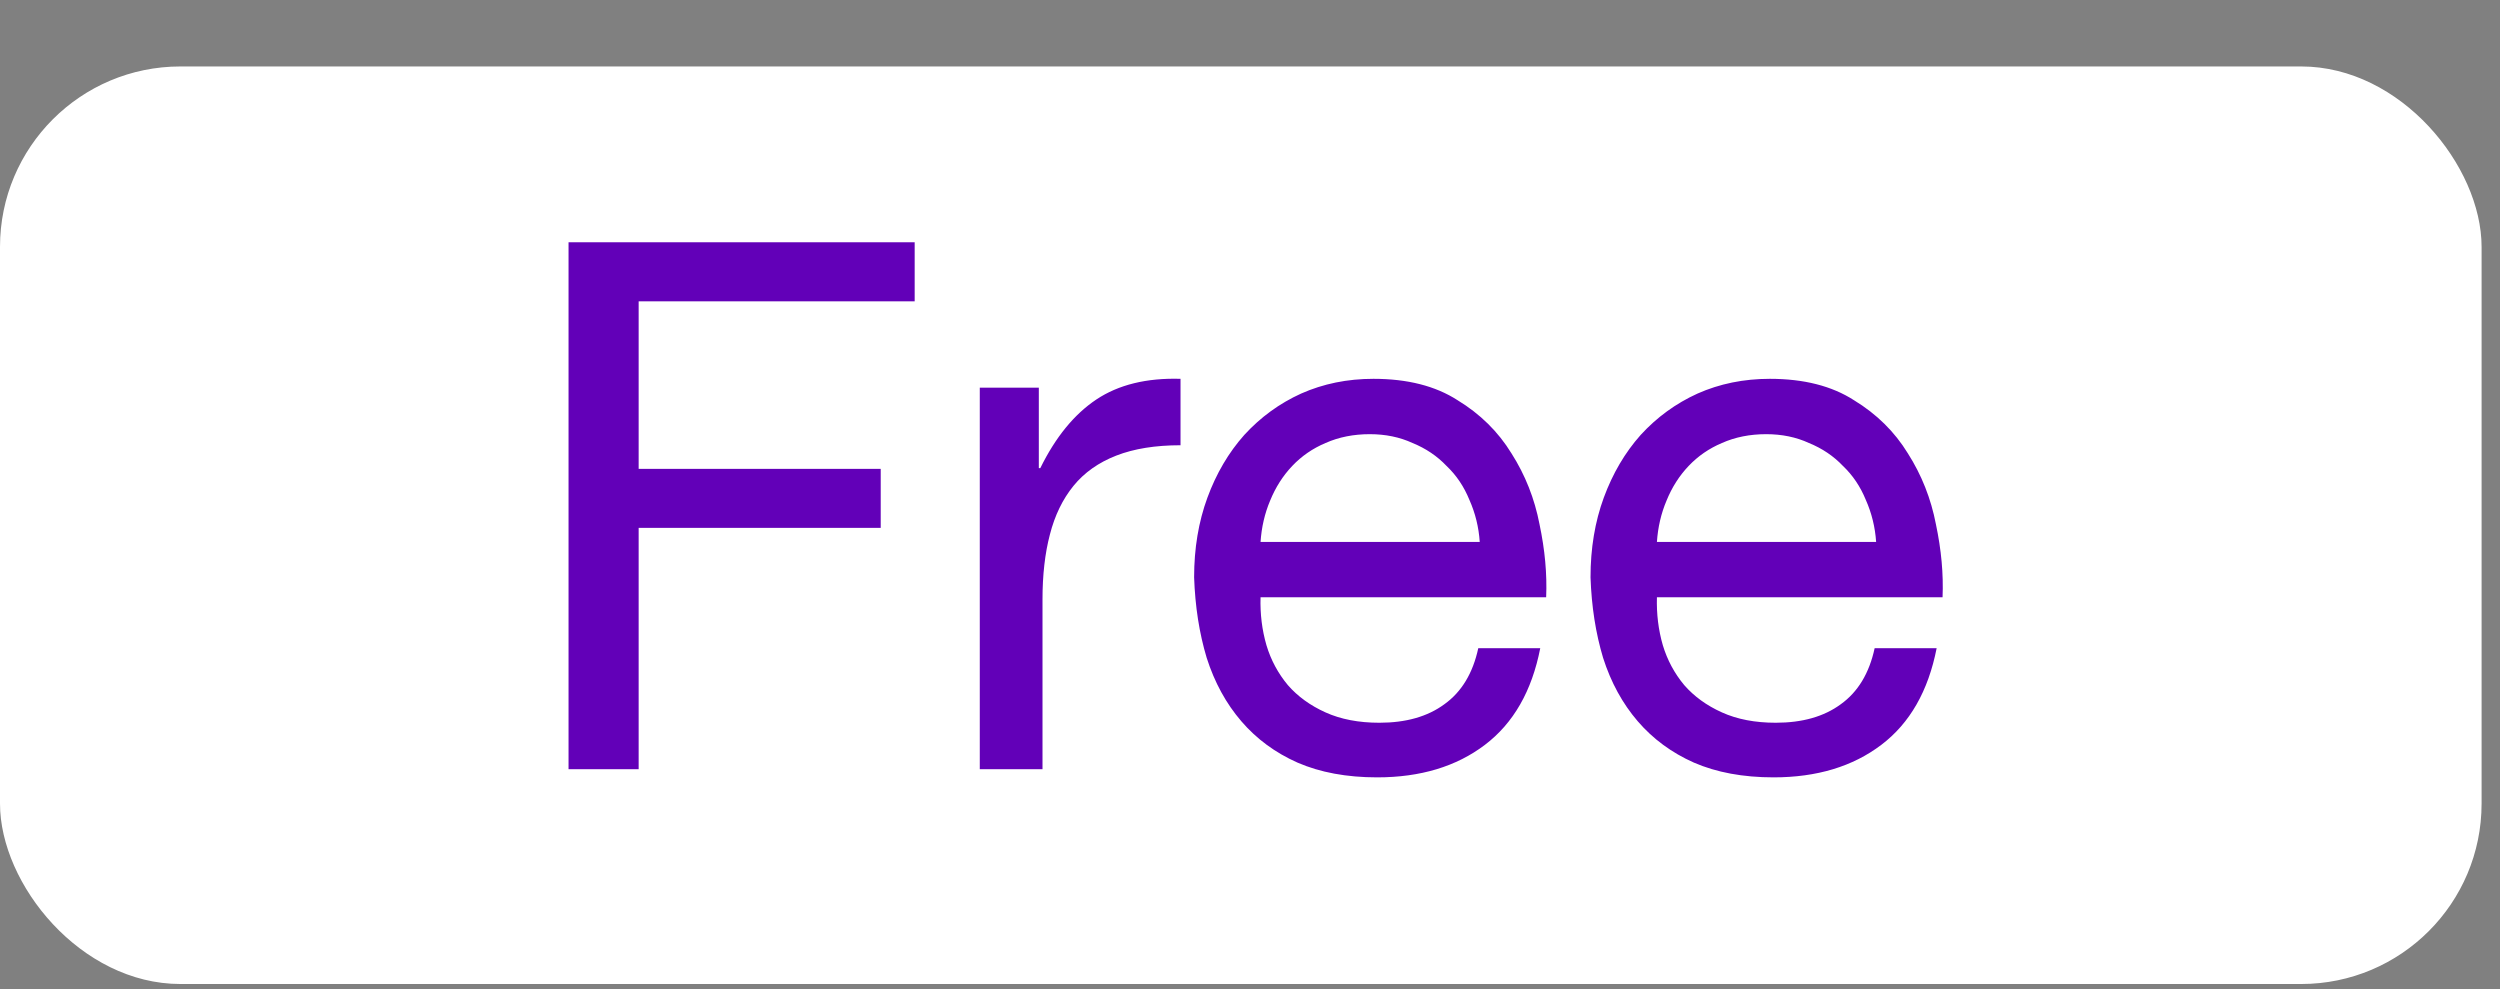<?xml version="1.0" encoding="UTF-8"?> <svg xmlns="http://www.w3.org/2000/svg" width="91" height="36" viewBox="0 0 91 36" fill="none"><rect x="0" y="0" width="91" height="36" fill="#808080" stroke="none"/> <rect y="2.419" width="90.33" height="33.399" rx="6.567" fill="white"></rect> <path d="M20.695 8.819V28H23.247V19.215H32.058V17.066H23.247V10.968H33.294V8.819H20.695ZM35.664 14.111V28H37.947V21.821C37.947 20.926 38.037 20.138 38.216 19.457C38.395 18.759 38.682 18.168 39.076 17.684C39.47 17.201 39.989 16.834 40.634 16.583C41.279 16.332 42.058 16.207 42.971 16.207V13.789C41.735 13.753 40.714 14.004 39.908 14.541C39.102 15.079 38.422 15.911 37.867 17.04H37.813V14.111H35.664ZM53.862 19.726H45.884C45.92 19.189 46.036 18.687 46.233 18.222C46.43 17.738 46.699 17.317 47.039 16.959C47.379 16.601 47.782 16.323 48.248 16.126C48.731 15.911 49.269 15.804 49.86 15.804C50.433 15.804 50.952 15.911 51.418 16.126C51.901 16.323 52.313 16.601 52.653 16.959C53.012 17.299 53.289 17.711 53.486 18.195C53.701 18.678 53.827 19.189 53.862 19.726ZM56.065 23.594H53.809C53.612 24.508 53.2 25.188 52.573 25.636C51.964 26.084 51.176 26.308 50.209 26.308C49.457 26.308 48.803 26.182 48.248 25.931C47.693 25.681 47.236 25.349 46.878 24.938C46.52 24.508 46.26 24.024 46.099 23.487C45.938 22.932 45.866 22.35 45.884 21.741H56.28C56.316 20.899 56.235 20.012 56.038 19.081C55.859 18.15 55.519 17.29 55.017 16.502C54.534 15.714 53.88 15.07 53.056 14.568C52.251 14.049 51.23 13.789 49.994 13.789C49.045 13.789 48.167 13.968 47.361 14.326C46.573 14.684 45.884 15.186 45.293 15.831C44.72 16.475 44.272 17.237 43.95 18.114C43.627 18.992 43.466 19.959 43.466 21.015C43.502 22.072 43.654 23.048 43.923 23.944C44.209 24.839 44.63 25.609 45.185 26.254C45.74 26.899 46.421 27.4 47.227 27.758C48.051 28.116 49.018 28.296 50.128 28.296C51.704 28.296 53.012 27.901 54.05 27.113C55.089 26.326 55.761 25.152 56.065 23.594ZM68.291 19.726H60.312C60.348 19.189 60.465 18.687 60.662 18.222C60.859 17.738 61.127 17.317 61.468 16.959C61.808 16.601 62.211 16.323 62.677 16.126C63.16 15.911 63.697 15.804 64.288 15.804C64.862 15.804 65.381 15.911 65.847 16.126C66.33 16.323 66.742 16.601 67.082 16.959C67.44 17.299 67.718 17.711 67.915 18.195C68.13 18.678 68.255 19.189 68.291 19.726ZM70.494 23.594H68.237C68.04 24.508 67.628 25.188 67.002 25.636C66.393 26.084 65.605 26.308 64.638 26.308C63.885 26.308 63.232 26.182 62.677 25.931C62.121 25.681 61.665 25.349 61.306 24.938C60.948 24.508 60.689 24.024 60.527 23.487C60.366 22.932 60.295 22.35 60.312 21.741H70.709C70.745 20.899 70.664 20.012 70.467 19.081C70.288 18.15 69.948 17.29 69.446 16.502C68.963 15.714 68.309 15.07 67.485 14.568C66.679 14.049 65.658 13.789 64.423 13.789C63.474 13.789 62.596 13.968 61.79 14.326C61.002 14.684 60.312 15.186 59.721 15.831C59.148 16.475 58.701 17.237 58.378 18.114C58.056 18.992 57.895 19.959 57.895 21.015C57.931 22.072 58.083 23.048 58.352 23.944C58.638 24.839 59.059 25.609 59.614 26.254C60.169 26.899 60.85 27.4 61.656 27.758C62.48 28.116 63.447 28.296 64.557 28.296C66.133 28.296 67.44 27.901 68.479 27.113C69.518 26.326 70.189 25.152 70.494 23.594Z" fill="#6200B8"></path> </svg> 
